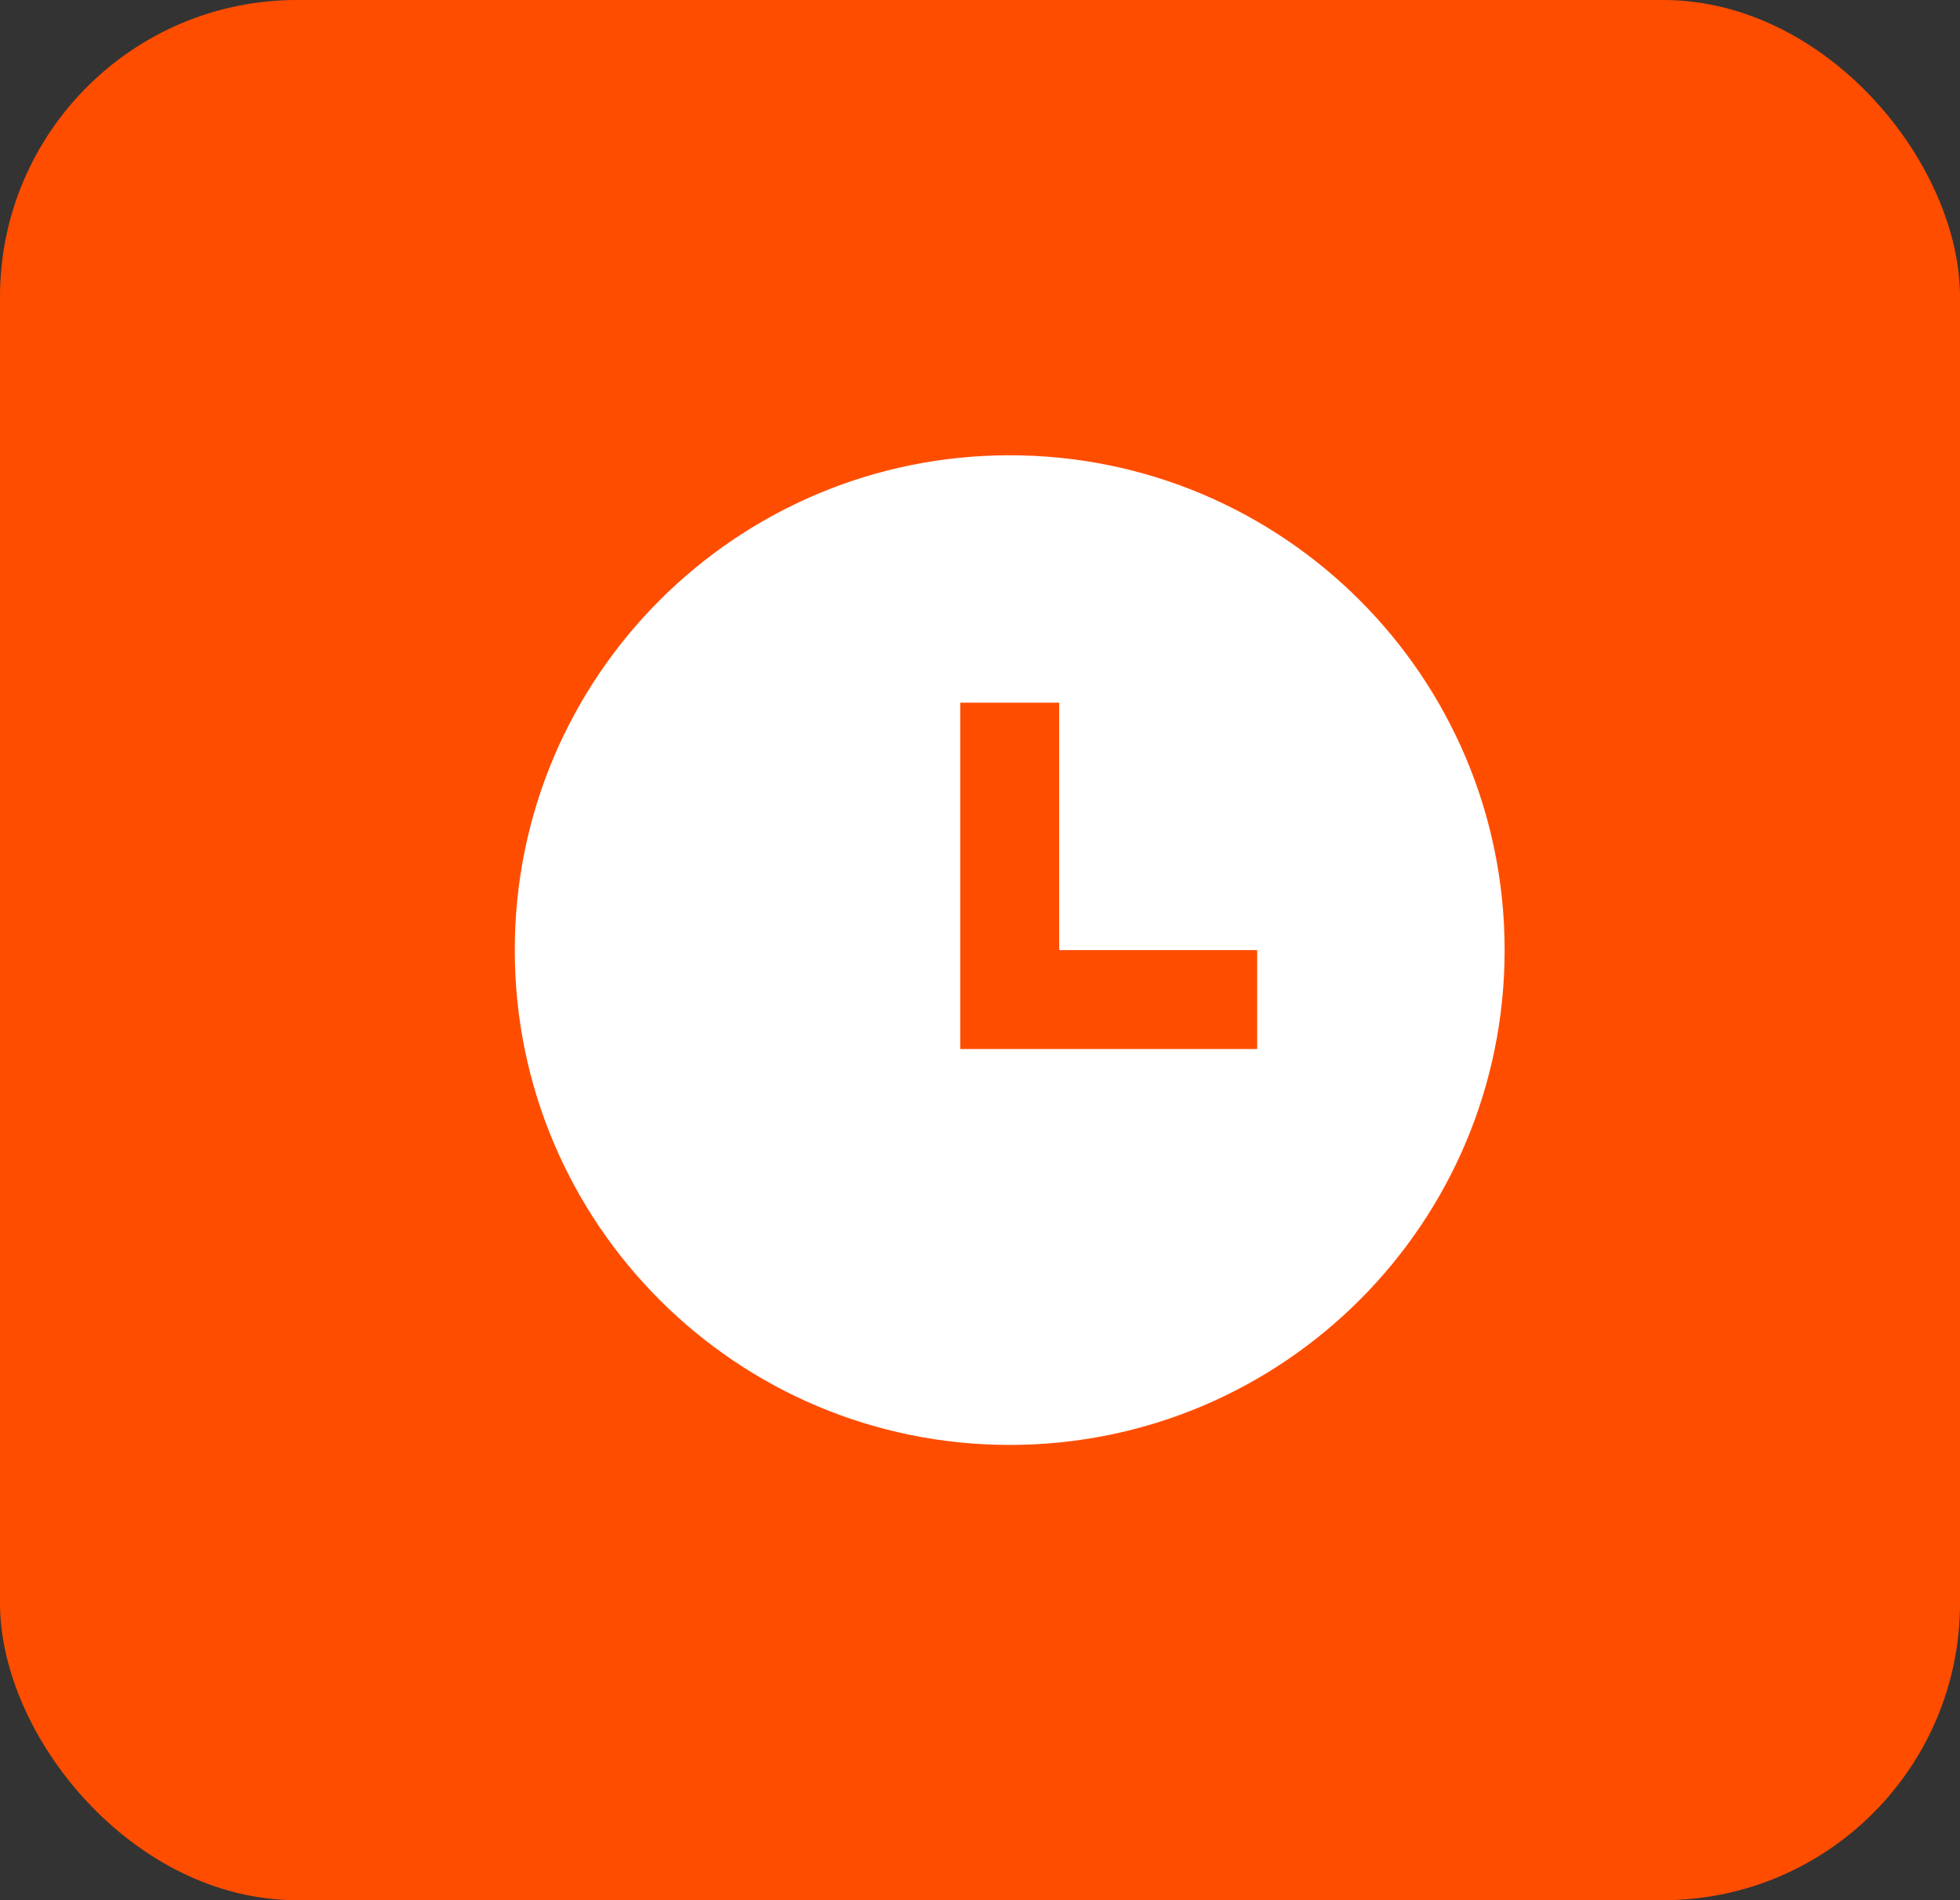 <?xml version="1.0" encoding="UTF-8"?> <svg xmlns="http://www.w3.org/2000/svg" width="33" height="32" viewBox="0 0 33 32" fill="none"><rect x="0" y="0" width="33" height="32" fill="#333333" stroke="none"/><rect width="33" height="32" rx="5" fill="#FF4D00"></rect><path d="M17 24.333C12.398 24.333 8.667 20.602 8.667 16C8.667 11.397 12.398 7.667 17 7.667C21.602 7.667 25.333 11.397 25.333 16C25.333 20.602 21.602 24.333 17 24.333ZM17.833 16V11.833H16.167V17.666H21.167V16H17.833Z" fill="white"></path></svg> 